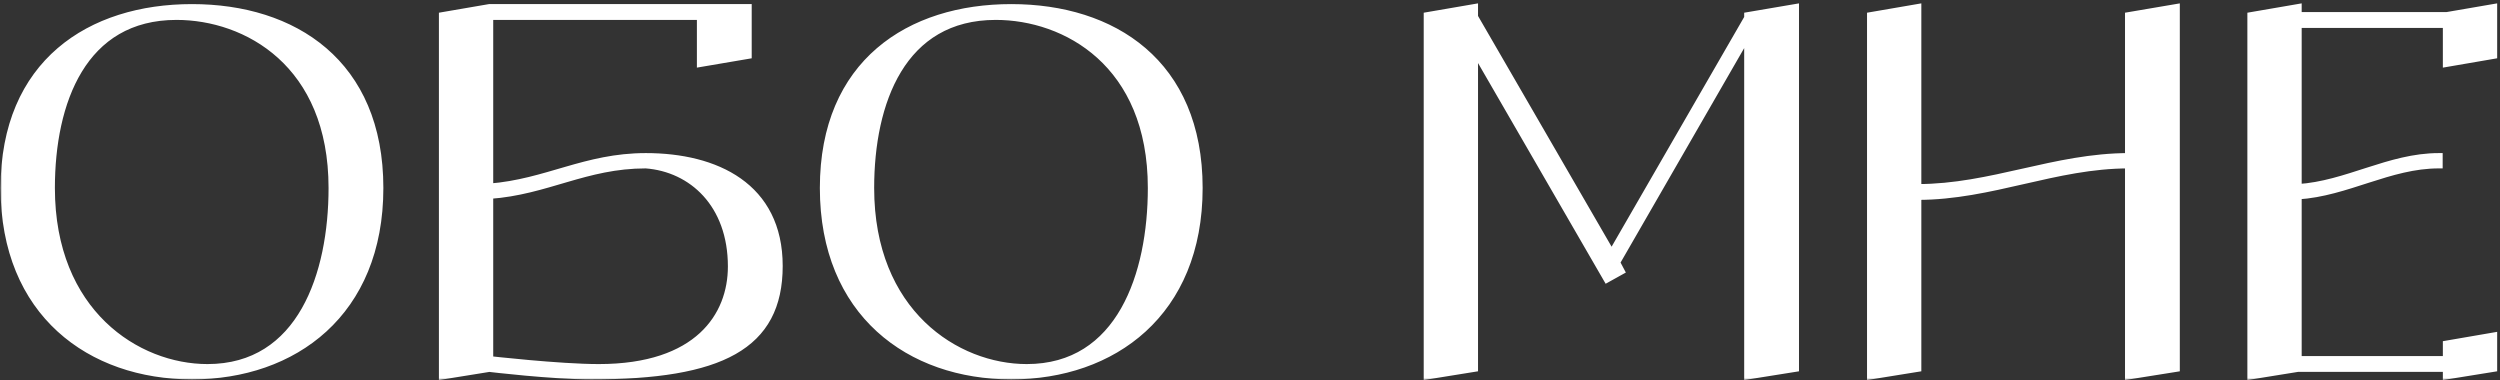 <?xml version="1.0" encoding="UTF-8"?> <svg xmlns="http://www.w3.org/2000/svg" width="526" height="80" viewBox="0 0 526 80" fill="none"><rect x="0" y="0" width="526" height="80" fill="#333333" stroke="none"/><mask id="path-1-outside-1_592_121" maskUnits="userSpaceOnUse" x="0" y="0" width="526" height="80" fill="black"><rect fill="white" width="526" height="80"></rect><path d="M40.391 1.684C61.745 1.684 79.838 13.255 79.838 39.553C79.838 65.851 61.745 79 40.391 79C19.037 79 0.944 65.851 0.944 39.553C0.944 13.255 19.037 1.684 40.391 1.684ZM43.652 77.422C63.428 77.422 69.95 57.646 69.95 39.553C69.95 13.255 51.857 3.367 37.13 3.367C17.354 3.367 10.727 21.46 10.727 39.553C10.727 65.851 28.82 77.422 43.652 77.422ZM135.877 33.031C150.604 33.031 163.858 39.237 163.858 55.963C163.858 72.794 151.656 79 124.411 79C115.995 79 102.952 77.422 102.952 77.422L93.169 79V3.367L102.952 1.684H157.336V11.572L147.448 13.255V3.367H102.952V39.448C115.049 38.501 123.149 33.031 135.877 33.031ZM125.989 77.422C146.922 77.422 153.97 66.482 153.97 56.068C153.97 42.919 145.66 35.345 135.877 34.609C123.149 34.609 115.049 40.184 102.952 41.026V75.739C102.952 75.739 117.679 77.422 125.989 77.422ZM212.767 1.684C234.121 1.684 252.214 13.255 252.214 39.553C252.214 65.851 234.121 79 212.767 79C191.413 79 173.319 65.851 173.319 39.553C173.319 13.255 191.413 1.684 212.767 1.684ZM216.027 77.422C235.804 77.422 242.326 57.646 242.326 39.553C242.326 13.255 224.232 3.367 209.506 3.367C189.729 3.367 183.102 21.46 183.102 39.553C183.102 65.851 201.195 77.422 216.027 77.422ZM367.799 3.367L377.687 1.684V77.422L367.799 79V7.049L340.029 55.227L340.975 57.015L338.135 58.593L310.154 10.204V77.422L300.371 79V3.367L310.154 1.684V3.577L339.082 53.544L367.799 3.788V3.367ZM447.924 3.367L457.812 1.684V77.422L447.924 79V34.609C432.355 34.609 418.996 41.236 403.427 41.236V77.422L393.644 79V3.367L403.427 1.684V39.553C418.996 39.553 432.355 33.031 447.924 33.031V3.367ZM514.799 3.367L524.582 1.684V11.572L514.799 13.255V5.05H483.451V39.553C493.76 38.922 502.702 33.031 513.116 33.031V34.609C502.702 34.609 493.76 40.5 483.451 41.131V75.739H514.799V72.478L524.582 70.795V77.422L514.799 79V77.422H483.451L473.669 79V3.367L483.451 1.684V3.367H514.799Z"></path></mask><path d="M40.391 1.684C61.745 1.684 79.838 13.255 79.838 39.553C79.838 65.851 61.745 79 40.391 79C19.037 79 0.944 65.851 0.944 39.553C0.944 13.255 19.037 1.684 40.391 1.684ZM43.652 77.422C63.428 77.422 69.95 57.646 69.95 39.553C69.95 13.255 51.857 3.367 37.13 3.367C17.354 3.367 10.727 21.46 10.727 39.553C10.727 65.851 28.82 77.422 43.652 77.422ZM135.877 33.031C150.604 33.031 163.858 39.237 163.858 55.963C163.858 72.794 151.656 79 124.411 79C115.995 79 102.952 77.422 102.952 77.422L93.169 79V3.367L102.952 1.684H157.336V11.572L147.448 13.255V3.367H102.952V39.448C115.049 38.501 123.149 33.031 135.877 33.031ZM125.989 77.422C146.922 77.422 153.97 66.482 153.97 56.068C153.97 42.919 145.66 35.345 135.877 34.609C123.149 34.609 115.049 40.184 102.952 41.026V75.739C102.952 75.739 117.679 77.422 125.989 77.422ZM212.767 1.684C234.121 1.684 252.214 13.255 252.214 39.553C252.214 65.851 234.121 79 212.767 79C191.413 79 173.319 65.851 173.319 39.553C173.319 13.255 191.413 1.684 212.767 1.684ZM216.027 77.422C235.804 77.422 242.326 57.646 242.326 39.553C242.326 13.255 224.232 3.367 209.506 3.367C189.729 3.367 183.102 21.46 183.102 39.553C183.102 65.851 201.195 77.422 216.027 77.422ZM367.799 3.367L377.687 1.684V77.422L367.799 79V7.049L340.029 55.227L340.975 57.015L338.135 58.593L310.154 10.204V77.422L300.371 79V3.367L310.154 1.684V3.577L339.082 53.544L367.799 3.788V3.367ZM447.924 3.367L457.812 1.684V77.422L447.924 79V34.609C432.355 34.609 418.996 41.236 403.427 41.236V77.422L393.644 79V3.367L403.427 1.684V39.553C418.996 39.553 432.355 33.031 447.924 33.031V3.367ZM514.799 3.367L524.582 1.684V11.572L514.799 13.255V5.05H483.451V39.553C493.76 38.922 502.702 33.031 513.116 33.031V34.609C502.702 34.609 493.76 40.5 483.451 41.131V75.739H514.799V72.478L524.582 70.795V77.422L514.799 79V77.422H483.451L473.669 79V3.367L483.451 1.684V3.367H514.799Z" fill="white"></path><path d="M40.391 2.506C50.93 2.506 60.582 5.361 67.587 11.38C74.572 17.382 79.016 26.607 79.016 39.553H80.66C80.66 26.201 76.058 16.492 68.658 10.133C61.278 3.792 51.206 0.862 40.391 0.862V2.506ZM79.016 39.553C79.016 52.502 74.569 62.132 67.568 68.532C60.555 74.942 50.904 78.178 40.391 78.178V79.822C51.232 79.822 61.305 76.483 68.677 69.745C76.061 62.995 80.66 52.902 80.66 39.553H79.016ZM40.391 78.178C29.878 78.178 20.227 74.942 13.214 68.532C6.213 62.132 1.766 52.502 1.766 39.553H0.122C0.122 52.902 4.721 62.995 12.105 69.745C19.477 76.483 29.55 79.822 40.391 79.822V78.178ZM1.766 39.553C1.766 26.607 6.21 17.382 13.195 11.38C20.2 5.361 29.852 2.506 40.391 2.506V0.862C29.576 0.862 19.505 3.792 12.124 10.133C4.724 16.492 0.122 26.201 0.122 39.553H1.766ZM43.652 78.244C53.879 78.244 60.706 73.101 64.931 65.679C69.131 58.303 70.772 48.677 70.772 39.553H69.128C69.128 48.522 67.508 57.831 63.503 64.866C59.524 71.855 53.201 76.6 43.652 76.6V78.244ZM70.772 39.553C70.772 26.2 66.17 16.922 59.614 10.989C53.077 5.073 44.665 2.545 37.13 2.545V4.189C44.322 4.189 52.321 6.605 58.511 12.207C64.683 17.793 69.128 26.608 69.128 39.553H70.772ZM37.13 2.545C26.937 2.545 20.079 7.234 15.81 14.248C11.573 21.211 9.905 30.428 9.905 39.553H11.549C11.549 30.585 13.194 21.708 17.215 15.102C21.204 8.546 27.547 4.189 37.13 4.189V2.545ZM9.905 39.553C9.905 66.329 28.391 78.244 43.652 78.244V76.6C29.249 76.6 11.549 65.373 11.549 39.553H9.905ZM102.952 77.422L103.05 76.606L102.935 76.592L102.821 76.611L102.952 77.422ZM93.169 79H92.347V79.965L93.3 79.811L93.169 79ZM93.169 3.367L93.029 2.557L92.347 2.674V3.367H93.169ZM102.952 1.684V0.862H102.881L102.812 0.874L102.952 1.684ZM157.336 1.684H158.158V0.862H157.336V1.684ZM157.336 11.572L157.474 12.382L158.158 12.266V11.572H157.336ZM147.448 13.255H146.626V14.228L147.586 14.065L147.448 13.255ZM147.448 3.367H148.27V2.545H147.448V3.367ZM102.952 3.367V2.545H102.13V3.367H102.952ZM102.952 39.448H102.13V40.336L103.016 40.267L102.952 39.448ZM135.877 34.609L135.938 33.789L135.908 33.787H135.877V34.609ZM102.952 41.026L102.895 40.206L102.13 40.259V41.026H102.952ZM102.952 75.739H102.13V76.472L102.858 76.555L102.952 75.739ZM135.877 33.853C143.144 33.853 149.95 35.387 154.916 38.896C159.84 42.375 163.036 47.851 163.036 55.963H164.68C164.68 47.349 161.249 41.359 155.864 37.554C150.521 33.778 143.337 32.209 135.877 32.209V33.853ZM163.036 55.963C163.036 60.073 162.291 63.476 160.8 66.277C159.313 69.071 157.055 71.317 153.946 73.078C147.687 76.622 138.01 78.178 124.411 78.178V79.822C138.057 79.822 148.103 78.275 154.756 74.508C158.103 72.613 160.599 70.152 162.251 67.049C163.899 63.953 164.68 60.269 164.68 55.963H163.036ZM124.411 78.178C120.242 78.178 114.909 77.787 110.6 77.393C108.45 77.196 106.561 76.999 105.21 76.852C104.535 76.778 103.995 76.716 103.623 76.674C103.437 76.652 103.294 76.635 103.197 76.624C103.148 76.618 103.112 76.614 103.087 76.611C103.075 76.609 103.065 76.608 103.059 76.607C103.056 76.607 103.054 76.607 103.052 76.606C103.052 76.606 103.051 76.606 103.051 76.606C103.051 76.606 103.051 76.606 103.05 76.606C103.05 76.606 103.05 76.606 102.952 77.422C102.853 78.238 102.853 78.238 102.853 78.238C102.853 78.238 102.853 78.238 102.854 78.238C102.854 78.238 102.855 78.238 102.856 78.238C102.857 78.239 102.86 78.239 102.863 78.239C102.869 78.24 102.879 78.241 102.892 78.243C102.917 78.246 102.954 78.25 103.004 78.256C103.102 78.268 103.247 78.285 103.434 78.306C103.809 78.35 104.353 78.411 105.032 78.486C106.39 78.634 108.288 78.832 110.451 79.029C114.768 79.424 120.164 79.822 124.411 79.822V78.178ZM102.821 76.611L93.038 78.189L93.3 79.811L103.083 78.233L102.821 76.611ZM93.991 79V3.367H92.347V79H93.991ZM93.308 4.177L103.091 2.494L102.812 0.874L93.029 2.557L93.308 4.177ZM102.952 2.506H157.336V0.862H102.952V2.506ZM156.514 1.684V11.572H158.158V1.684H156.514ZM157.198 10.762L147.31 12.445L147.586 14.065L157.474 12.382L157.198 10.762ZM148.27 13.255V3.367H146.626V13.255H148.27ZM147.448 2.545H102.952V4.189H147.448V2.545ZM102.13 3.367V39.448H103.773V3.367H102.13ZM103.016 40.267C109.166 39.786 114.304 38.152 119.406 36.674C124.522 35.192 129.635 33.853 135.877 33.853V32.209C129.39 32.209 124.09 33.605 118.949 35.095C113.795 36.588 108.835 38.163 102.888 38.628L103.016 40.267ZM125.989 78.244C136.594 78.244 143.813 75.471 148.386 71.255C152.964 67.035 154.792 61.461 154.792 56.068H153.148C153.148 61.09 151.452 66.192 147.272 70.046C143.089 73.903 136.317 76.6 125.989 76.6V78.244ZM154.792 56.068C154.792 49.315 152.654 43.929 149.2 40.131C145.749 36.336 141.025 34.172 135.938 33.789L135.815 35.428C140.512 35.782 144.834 37.773 147.984 41.237C151.13 44.697 153.148 49.672 153.148 56.068H154.792ZM135.877 33.787C129.388 33.787 124.086 35.211 118.947 36.713C113.795 38.219 108.837 39.792 102.895 40.206L103.009 41.846C109.163 41.417 114.304 39.782 119.408 38.291C124.525 36.795 129.637 35.431 135.877 35.431V33.787ZM102.13 41.026V75.739H103.773V41.026H102.13ZM102.952 75.739C102.858 76.555 102.858 76.555 102.859 76.556C102.859 76.556 102.859 76.556 102.859 76.556C102.86 76.556 102.86 76.556 102.861 76.556C102.863 76.556 102.866 76.556 102.869 76.557C102.877 76.558 102.887 76.559 102.902 76.561C102.93 76.564 102.972 76.568 103.027 76.575C103.138 76.587 103.301 76.605 103.511 76.628C103.931 76.674 104.54 76.74 105.297 76.819C106.811 76.978 108.916 77.188 111.281 77.399C116.003 77.82 121.794 78.244 125.989 78.244V76.6C121.873 76.6 116.146 76.183 111.427 75.762C109.072 75.552 106.975 75.342 105.468 75.185C104.714 75.106 104.108 75.04 103.69 74.995C103.482 74.972 103.32 74.954 103.211 74.941C103.156 74.935 103.114 74.93 103.087 74.927C103.073 74.926 103.062 74.924 103.055 74.924C103.052 74.923 103.049 74.923 103.047 74.923C103.047 74.923 103.046 74.923 103.046 74.923C103.045 74.923 103.045 74.923 103.045 74.923C103.045 74.922 103.045 74.922 102.952 75.739ZM212.767 2.506C223.305 2.506 232.958 5.361 239.962 11.38C246.947 17.382 251.392 26.607 251.392 39.553H253.035C253.035 26.201 248.433 16.492 241.033 10.133C233.653 3.792 223.582 0.862 212.767 0.862V2.506ZM251.392 39.553C251.392 52.502 246.944 62.132 239.943 68.532C232.93 74.942 223.28 78.178 212.767 78.178V79.822C223.607 79.822 233.68 76.483 241.052 69.745C248.436 62.995 253.035 52.902 253.035 39.553H251.392ZM212.767 78.178C202.253 78.178 192.603 74.942 185.59 68.532C178.589 62.132 174.141 52.502 174.141 39.553H172.498C172.498 52.902 177.097 62.995 184.481 69.745C191.853 76.483 201.926 79.822 212.767 79.822V78.178ZM174.141 39.553C174.141 26.607 178.586 17.382 185.571 11.38C192.575 5.361 202.228 2.506 212.767 2.506V0.862C201.951 0.862 191.88 3.792 184.5 10.133C177.1 16.492 172.498 26.201 172.498 39.553H174.141ZM216.027 78.244C226.254 78.244 233.081 73.101 237.307 65.679C241.506 58.303 243.147 48.677 243.147 39.553H241.504C241.504 48.522 239.884 57.831 235.878 64.866C231.899 71.855 225.577 76.6 216.027 76.6V78.244ZM243.147 39.553C243.147 26.2 238.546 16.922 231.99 10.989C225.452 5.073 217.041 2.545 209.506 2.545V4.189C216.697 4.189 224.696 6.605 230.887 12.207C237.059 17.793 241.504 26.608 241.504 39.553H243.147ZM209.506 2.545C199.312 2.545 192.454 7.234 188.186 14.248C183.948 21.211 182.281 30.428 182.281 39.553H183.924C183.924 30.585 185.57 21.708 189.59 15.102C193.579 8.546 199.923 4.189 209.506 4.189V2.545ZM182.281 39.553C182.281 66.329 200.766 78.244 216.027 78.244V76.6C201.625 76.6 183.924 65.373 183.924 39.553H182.281ZM367.799 3.367L367.661 2.557L366.977 2.673V3.367H367.799ZM377.687 1.684H378.509V0.71L377.549 0.874L377.687 1.684ZM377.687 77.422L377.817 78.234L378.509 78.123V77.422H377.687ZM367.799 79H366.977V79.963L367.929 79.811L367.799 79ZM367.799 7.049H368.621V3.977L367.087 6.638L367.799 7.049ZM340.029 55.227L339.316 54.816L339.09 55.21L339.302 55.611L340.029 55.227ZM340.975 57.015L341.374 57.733L342.078 57.342L341.702 56.63L340.975 57.015ZM338.135 58.593L337.424 59.004L337.828 59.703L338.534 59.311L338.135 58.593ZM310.154 10.204L310.865 9.793L309.332 7.141V10.204H310.154ZM310.154 77.422L310.285 78.233L310.976 78.122V77.422H310.154ZM300.371 79H299.549V79.965L300.502 79.811L300.371 79ZM300.371 3.367L300.232 2.557L299.549 2.674V3.367H300.371ZM310.154 1.684H310.976V0.708L310.015 0.874L310.154 1.684ZM310.154 3.577H309.332V3.798L309.443 3.989L310.154 3.577ZM339.082 53.544L338.371 53.955L339.083 55.186L339.794 53.954L339.082 53.544ZM367.799 3.788L368.511 4.198L368.621 4.008V3.788H367.799ZM367.937 4.177L377.825 2.494L377.549 0.874L367.661 2.557L367.937 4.177ZM376.865 1.684V77.422H378.509V1.684H376.865ZM377.558 76.611L367.67 78.189L367.929 79.811L377.817 78.234L377.558 76.611ZM368.621 79V7.049H366.977V79H368.621ZM367.087 6.638L339.316 54.816L340.741 55.637L368.511 7.459L367.087 6.638ZM339.302 55.611L340.249 57.399L341.702 56.63L340.755 54.842L339.302 55.611ZM340.576 56.296L337.736 57.874L338.534 59.311L341.374 57.733L340.576 56.296ZM338.846 58.181L310.865 9.793L309.443 10.616L337.424 59.004L338.846 58.181ZM309.332 10.204V77.422H310.976V10.204H309.332ZM310.023 76.611L300.24 78.189L300.502 79.811L310.285 78.233L310.023 76.611ZM301.193 79V3.367H299.549V79H301.193ZM300.51 4.177L310.293 2.494L310.015 0.874L300.232 2.557L300.51 4.177ZM309.332 1.684V3.577H310.976V1.684H309.332ZM309.443 3.989L338.371 53.955L339.793 53.132L310.865 3.165L309.443 3.989ZM339.794 53.954L368.511 4.198L367.087 3.377L338.37 53.133L339.794 53.954ZM368.621 3.788V3.367H366.977V3.788H368.621ZM447.924 3.367L447.786 2.557L447.102 2.673V3.367H447.924ZM457.812 1.684H458.633V0.71L457.674 0.874L457.812 1.684ZM457.812 77.422L457.941 78.234L458.633 78.123V77.422H457.812ZM447.924 79H447.102V79.963L448.053 79.811L447.924 79ZM447.924 34.609H448.745V33.787H447.924V34.609ZM403.427 41.236V40.414H402.605V41.236H403.427ZM403.427 77.422L403.558 78.233L404.249 78.122V77.422H403.427ZM393.644 79H392.823V79.965L393.775 79.811L393.644 79ZM393.644 3.367L393.505 2.557L392.823 2.674V3.367H393.644ZM403.427 1.684H404.249V0.708L403.288 0.874L403.427 1.684ZM403.427 39.553H402.605V40.375H403.427V39.553ZM447.924 33.031V33.853H448.745V33.031H447.924ZM448.061 4.177L457.95 2.494L457.674 0.874L447.786 2.557L448.061 4.177ZM456.99 1.684V77.422H458.633V1.684H456.99ZM457.682 76.611L447.794 78.189L448.053 79.811L457.941 78.234L457.682 76.611ZM448.745 79V34.609H447.102V79H448.745ZM447.924 33.787C440.032 33.787 432.712 35.467 425.492 37.121C418.248 38.781 411.104 40.414 403.427 40.414V42.058C411.319 42.058 418.639 40.377 425.859 38.724C433.103 37.064 440.247 35.431 447.924 35.431V33.787ZM402.605 41.236V77.422H404.249V41.236H402.605ZM403.296 76.611L393.514 78.189L393.775 79.811L403.558 78.233L403.296 76.611ZM394.466 79V3.367H392.823V79H394.466ZM393.784 4.177L403.567 2.494L403.288 0.874L393.505 2.557L393.784 4.177ZM402.605 1.684V39.553H404.249V1.684H402.605ZM403.427 40.375C411.317 40.375 418.636 38.721 425.856 37.094C433.1 35.461 440.245 33.853 447.924 33.853V32.209C440.034 32.209 432.715 33.862 425.495 35.49C418.251 37.123 411.106 38.731 403.427 38.731V40.375ZM448.745 33.031V3.367H447.102V33.031H448.745ZM514.799 3.367V4.189H514.869L514.938 4.177L514.799 3.367ZM524.582 1.684H525.403V0.708L524.442 0.874L524.582 1.684ZM524.582 11.572L524.721 12.382L525.403 12.264V11.572H524.582ZM514.799 13.255H513.977V14.23L514.938 14.065L514.799 13.255ZM514.799 5.05H515.62V4.228H514.799V5.05ZM483.451 5.05V4.228H482.63V5.05H483.451ZM483.451 39.553H482.63V40.427L483.502 40.373L483.451 39.553ZM513.116 33.031H513.937V32.209H513.116V33.031ZM513.116 34.609V35.431H513.937V34.609H513.116ZM483.451 41.131L483.401 40.31L482.63 40.358V41.131H483.451ZM483.451 75.739H482.63V76.561H483.451V75.739ZM514.799 75.739V76.561H515.62V75.739H514.799ZM514.799 72.478L514.659 71.668L513.977 71.786V72.478H514.799ZM524.582 70.795H525.403V69.82L524.442 69.985L524.582 70.795ZM524.582 77.422L524.712 78.233L525.403 78.122V77.422H524.582ZM514.799 79H513.977V79.965L514.93 79.811L514.799 79ZM514.799 77.422H515.62V76.6H514.799V77.422ZM483.451 77.422V76.6H483.386L483.321 76.611L483.451 77.422ZM473.669 79H472.847V79.965L473.799 79.811L473.669 79ZM473.669 3.367L473.529 2.557L472.847 2.674V3.367H473.669ZM483.451 1.684H484.273V0.708L483.312 0.874L483.451 1.684ZM483.451 3.367H482.63V4.189H483.451V3.367ZM514.938 4.177L524.721 2.494L524.442 0.874L514.659 2.557L514.938 4.177ZM523.76 1.684V11.572H525.403V1.684H523.76ZM524.442 10.762L514.659 12.445L514.938 14.065L524.721 12.382L524.442 10.762ZM515.62 13.255V5.05H513.977V13.255H515.62ZM514.799 4.228H483.451V5.872H514.799V4.228ZM482.63 5.05V39.553H484.273V5.05H482.63ZM483.502 40.373C488.78 40.05 493.698 38.38 498.496 36.838C503.328 35.284 508.053 33.853 513.116 33.853V32.209C507.764 32.209 502.811 33.724 497.993 35.273C493.139 36.834 488.432 38.425 483.401 38.733L483.502 40.373ZM512.294 33.031V34.609H513.937V33.031H512.294ZM513.116 33.787C507.764 33.787 502.811 35.301 497.993 36.851C493.139 38.411 488.432 40.003 483.401 40.31L483.502 41.951C488.78 41.628 493.698 39.958 498.496 38.416C503.328 36.862 508.053 35.431 513.116 35.431V33.787ZM482.63 41.131V75.739H484.273V41.131H482.63ZM483.451 76.561H514.799V74.917H483.451V76.561ZM515.62 75.739V72.478H513.977V75.739H515.62ZM514.938 73.288L524.721 71.605L524.442 69.985L514.659 71.668L514.938 73.288ZM523.76 70.795V77.422H525.403V70.795H523.76ZM524.451 76.611L514.668 78.189L514.93 79.811L524.712 78.233L524.451 76.611ZM515.62 79V77.422H513.977V79H515.62ZM514.799 76.6H483.451V78.244H514.799V76.6ZM483.321 76.611L473.538 78.189L473.799 79.811L483.582 78.233L483.321 76.611ZM474.49 79V3.367H472.847V79H474.49ZM473.808 4.177L483.591 2.494L483.312 0.874L473.529 2.557L473.808 4.177ZM482.63 1.684V3.367H484.273V1.684H482.63ZM483.451 4.189H514.799V2.545H483.451V4.189Z" fill="white" mask="url(#path-1-outside-1_592_121)"></path></svg> 